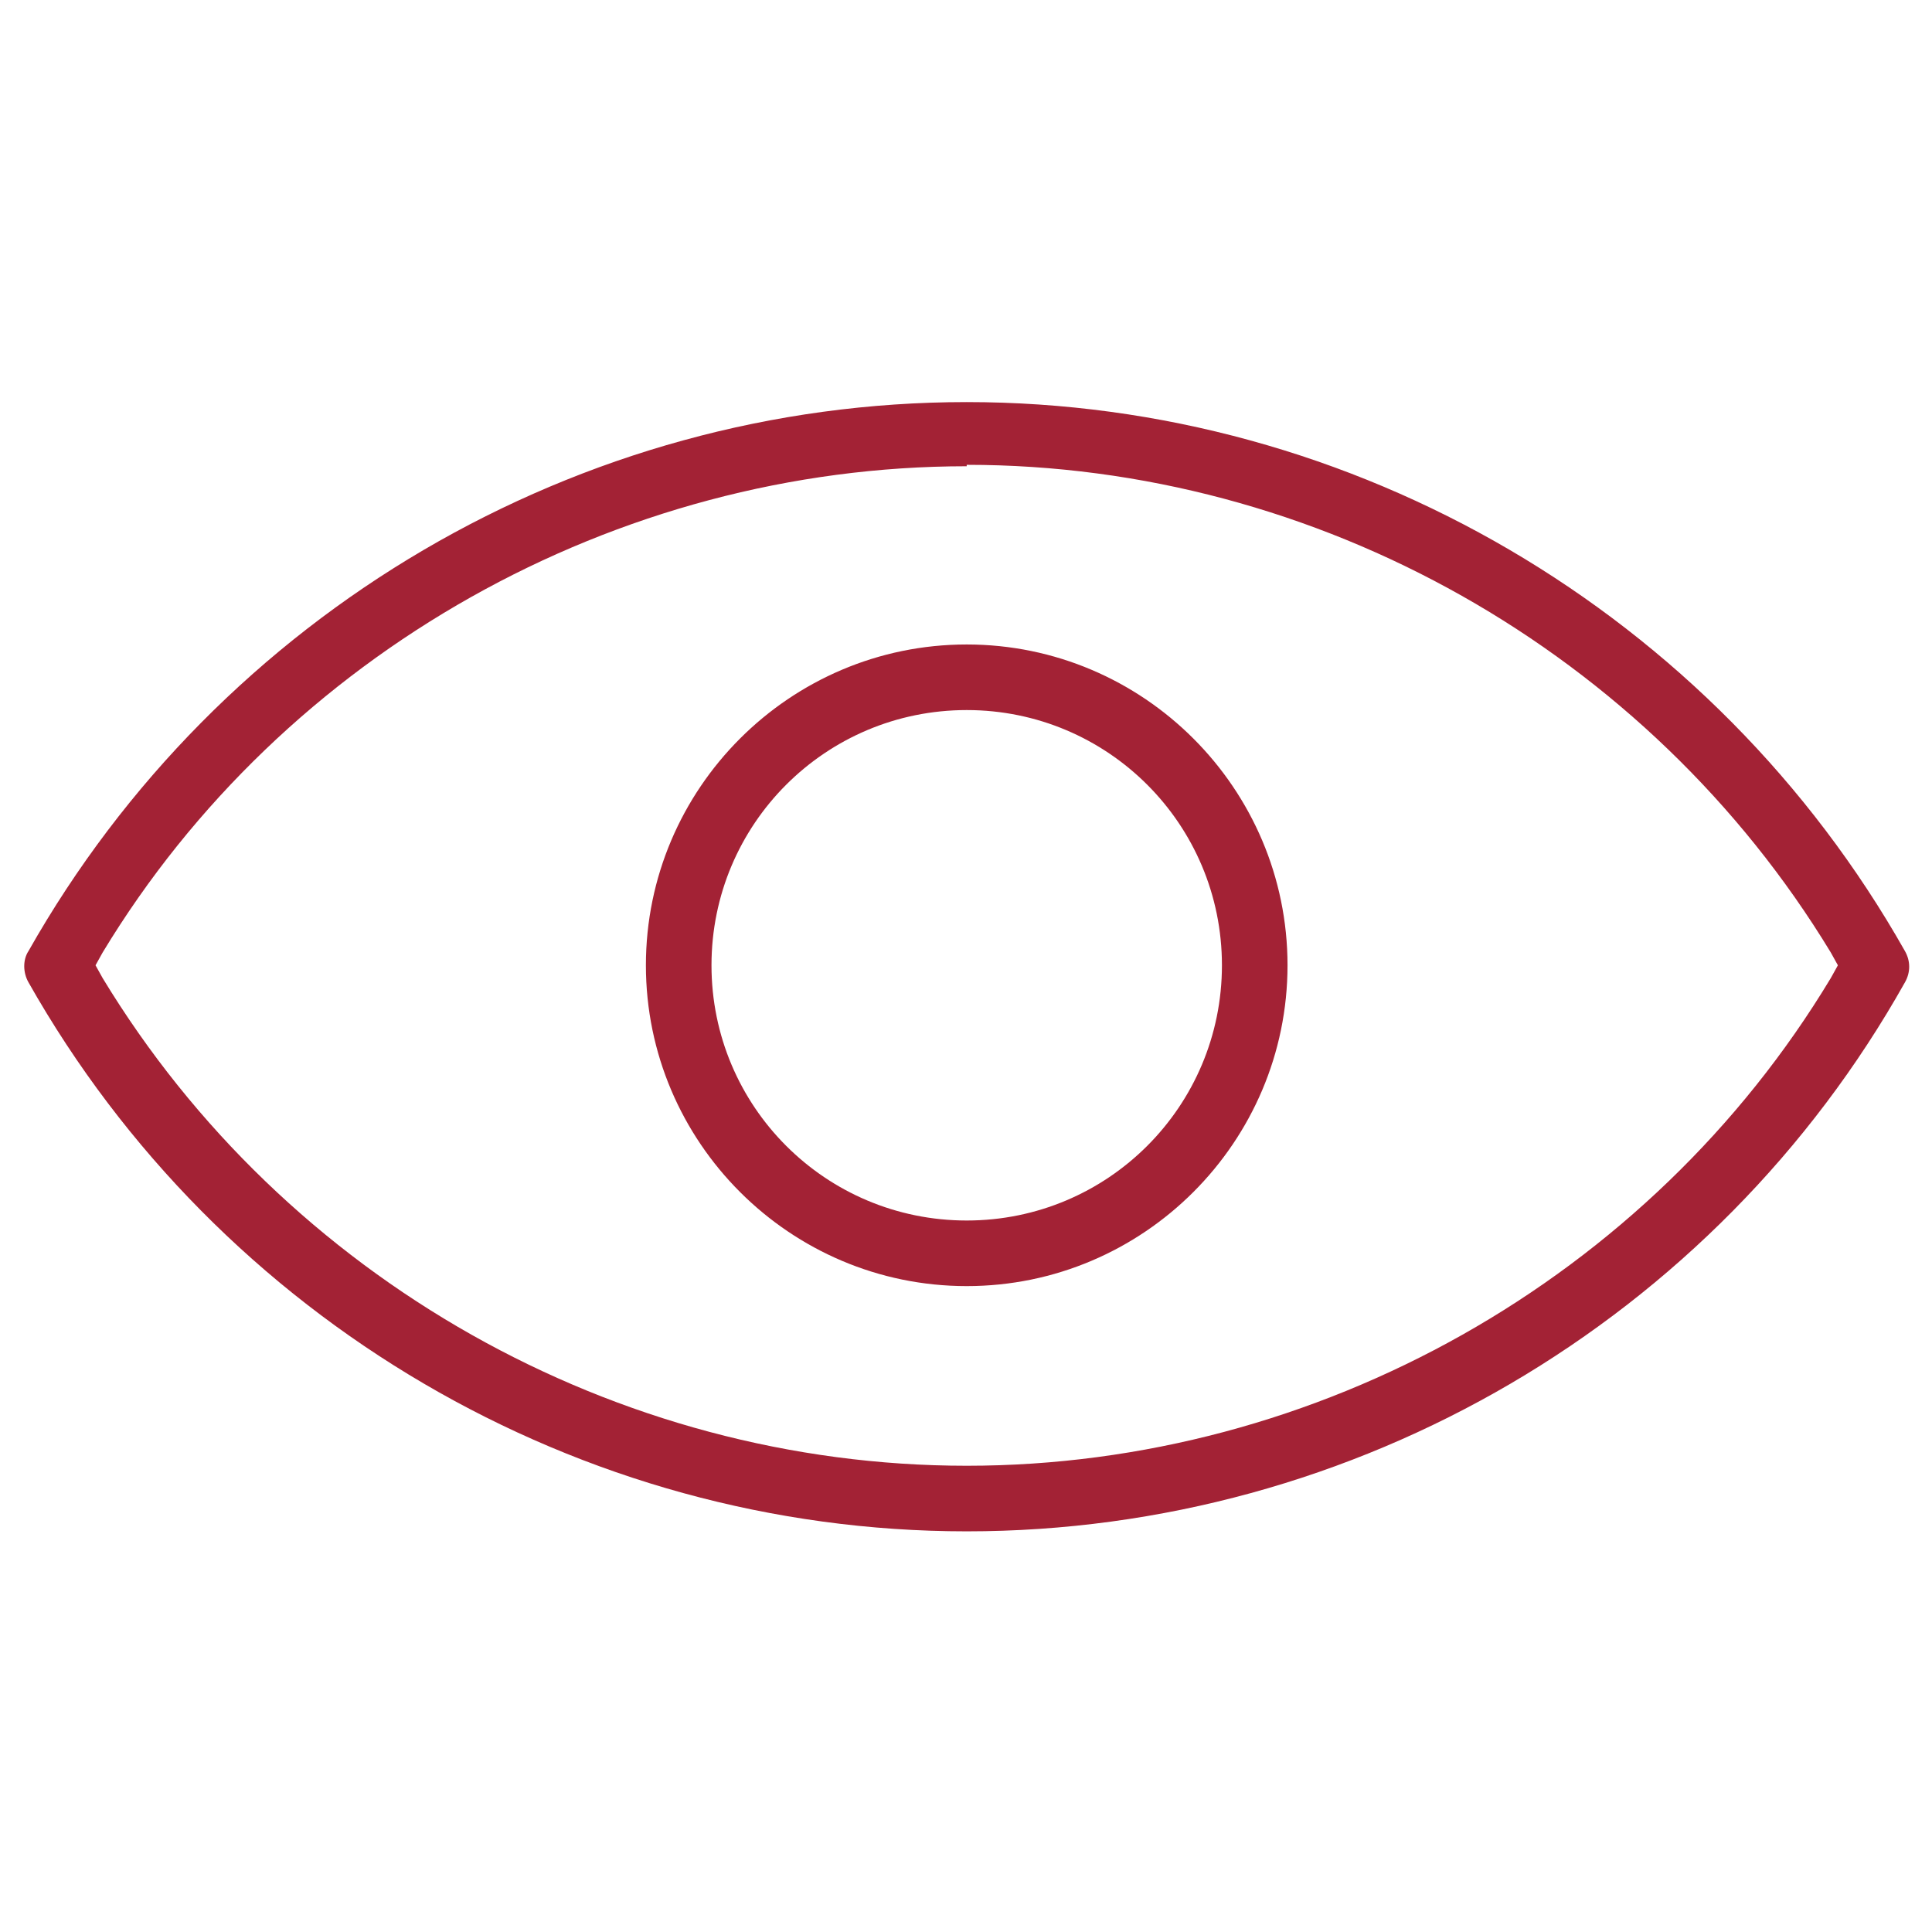 <?xml version="1.0" encoding="UTF-8"?>
<svg xmlns="http://www.w3.org/2000/svg" id="Capa_1" data-name="Capa 1" viewBox="0 0 13.55 13.55">
  <defs>
    <style>
      .cls-1 {
        fill: #a32235;
        fill-rule: evenodd;
      }
    </style>
  </defs>
  <path class="cls-1" d="M6.78,10.74c-2.72,0-5.24-1.48-6.58-3.85-.04-.07-.04-.16,0-.22,1.34-2.37,3.86-3.85,6.58-3.85,2.72,0,5.24,1.48,6.58,3.85,.04,.07,.04,.15,0,.22-1.33,2.37-3.85,3.85-6.58,3.85h0Zm0-7.47c-2.46,0-4.79,1.31-6.06,3.41l-.05,.09,.05,.09c1.28,2.11,3.6,3.42,6.06,3.42,2.46,0,4.79-1.31,6.06-3.42l.05-.09-.05-.09c-1.28-2.11-3.6-3.42-6.06-3.42h0Zm0,5.75c-1.24,0-2.25-1.01-2.25-2.25s1.01-2.25,2.25-2.25,2.25,1.01,2.25,2.25-1.01,2.25-2.25,2.25Zm0-4.04c-.99,0-1.79,.8-1.79,1.79s.8,1.79,1.79,1.79,1.79-.8,1.79-1.79-.8-1.79-1.79-1.79Z"></path>
</svg>
